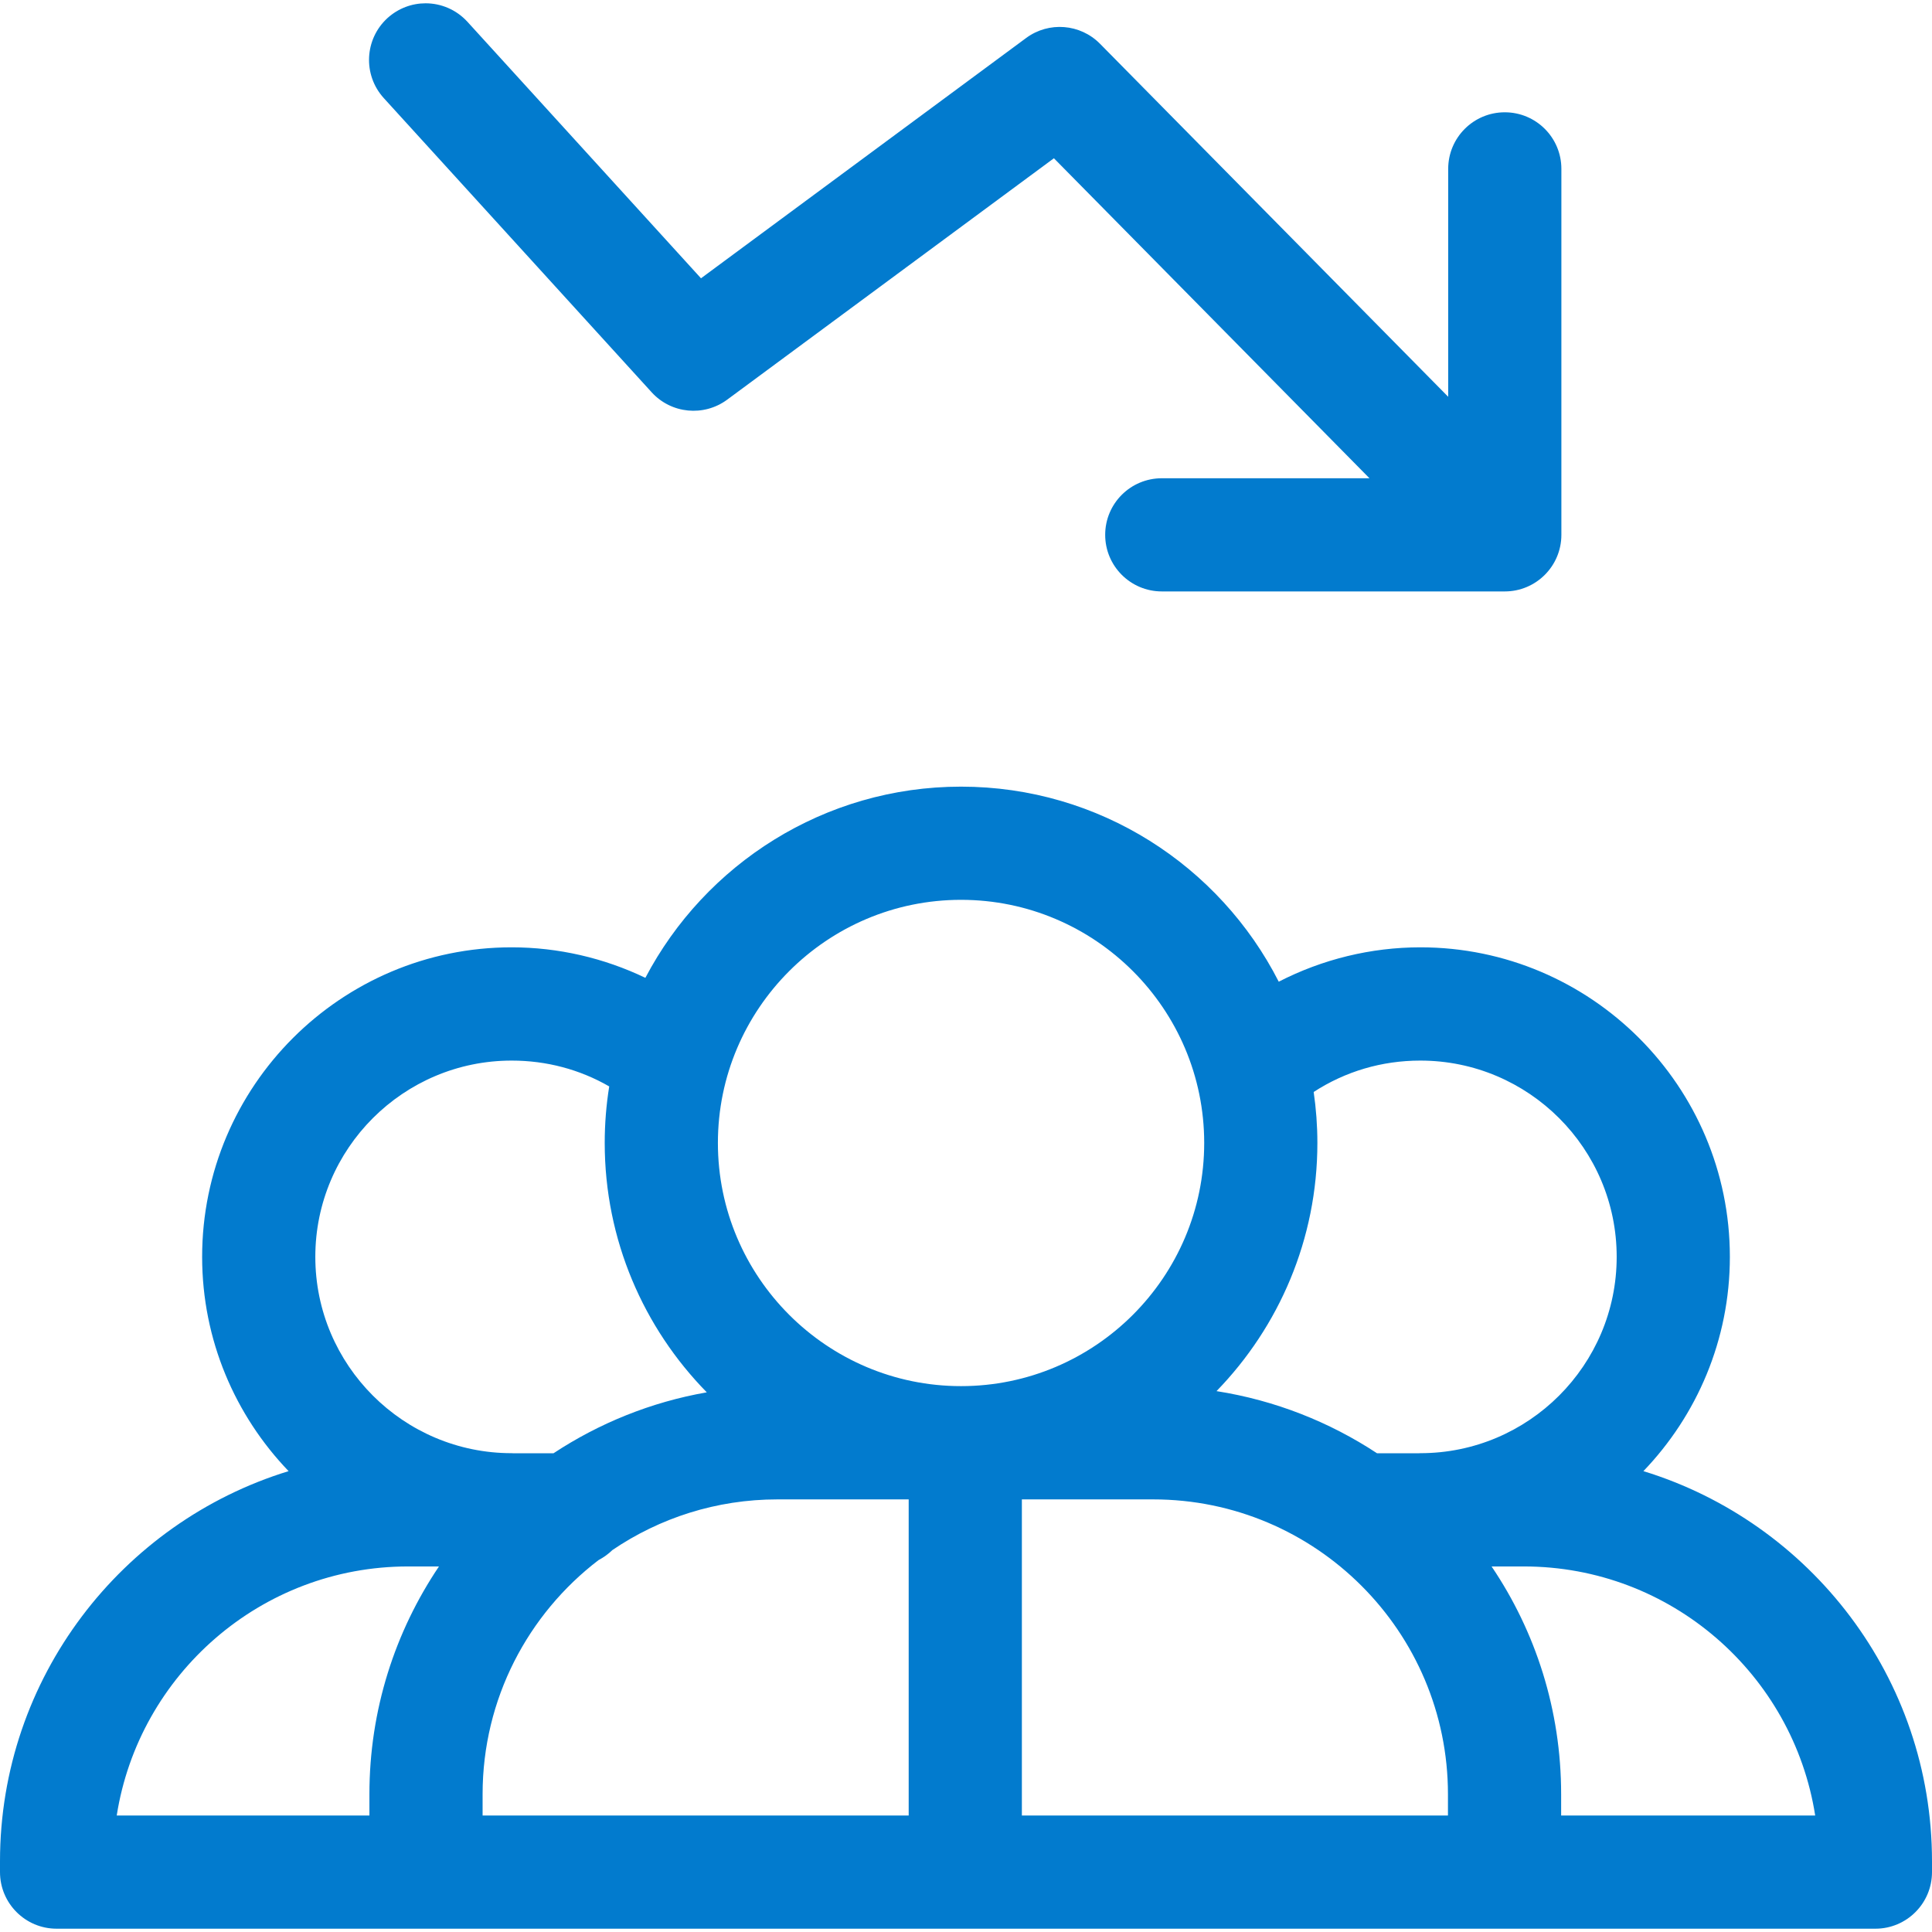 <svg width="24" height="24" viewBox="0 0 24 24" fill="none" xmlns="http://www.w3.org/2000/svg">
<g clip-path="url(#clip0_6744_435)">
<path d="M5.287 0.041C5.478 0.041 5.668 0.119 5.807 0.271L8.708 3.457L12.747 0.472C13.028 0.264 13.42 0.295 13.665 0.544L17.99 4.929V2.098C17.99 1.709 18.305 1.395 18.693 1.395C19.081 1.395 19.396 1.709 19.396 2.098V6.644C19.396 7.032 19.081 7.347 18.693 7.347H14.433C14.044 7.347 13.729 7.032 13.729 6.644C13.729 6.255 14.044 5.941 14.433 5.941H17.012L13.092 1.966L9.033 4.965C8.743 5.179 8.338 5.14 8.095 4.873L4.767 1.218C4.506 0.93 4.527 0.486 4.814 0.224C4.949 0.102 5.118 0.041 5.287 0.041Z" fill="#027BCE"/>
<path d="M20.415 18.275C21.079 17.583 21.489 16.645 21.489 15.613C21.489 13.493 19.764 11.768 17.644 11.768C17.03 11.768 16.426 11.917 15.885 12.195C15.153 10.758 13.659 9.772 11.938 9.772C10.238 9.772 8.758 10.736 8.017 12.147C7.502 11.9 6.933 11.768 6.356 11.768C4.236 11.768 2.511 13.493 2.511 15.613C2.511 16.645 2.921 17.583 3.585 18.275C1.512 18.911 0 20.843 0 23.122V23.256C0 23.644 0.315 23.959 0.703 23.959H23.297C23.685 23.959 24 23.644 24 23.256V23.122C24 20.843 22.488 18.911 20.415 18.275ZM17.644 13.175C18.989 13.175 20.083 14.268 20.083 15.613C20.083 16.958 18.989 18.052 17.644 18.052C17.638 18.052 17.632 18.053 17.625 18.053H17.106C16.515 17.664 15.839 17.395 15.112 17.281C15.887 16.483 16.365 15.396 16.365 14.198C16.365 13.983 16.349 13.772 16.319 13.565C16.713 13.309 17.166 13.175 17.644 13.175ZM11.938 11.178C13.604 11.178 14.959 12.533 14.959 14.198C14.959 15.864 13.604 17.219 11.938 17.219C10.273 17.219 8.918 15.864 8.918 14.198C8.918 12.533 10.273 11.178 11.938 11.178ZM6.356 13.175C6.789 13.175 7.202 13.285 7.568 13.496C7.531 13.725 7.512 13.96 7.512 14.198C7.512 15.403 7.996 16.497 8.78 17.296C8.087 17.417 7.442 17.68 6.876 18.053H6.375C6.368 18.053 6.362 18.052 6.356 18.052C5.011 18.052 3.917 16.958 3.917 15.613C3.917 14.268 5.011 13.175 6.356 13.175ZM5.069 19.459H5.453C4.908 20.268 4.589 21.241 4.589 22.288V22.553H1.45C1.725 20.802 3.243 19.459 5.069 19.459ZM5.995 22.288C5.995 21.104 6.56 20.05 7.434 19.381C7.498 19.347 7.557 19.305 7.608 19.255C8.193 18.858 8.898 18.626 9.657 18.626H11.288V22.553H5.995L5.995 22.288ZM17.987 22.553H12.694V18.626H14.325C16.345 18.626 17.987 20.269 17.987 22.288V22.553ZM19.393 22.553V22.288C19.393 21.241 19.075 20.267 18.529 19.459H18.93C20.757 19.459 22.275 20.802 22.549 22.553H19.393Z" fill="#027BCE"/>
</g>
<defs>
<clipPath id="clip0_6744_435">
<rect width="24" height="24" fill="white"/>
</clipPath>
</defs>
</svg>
